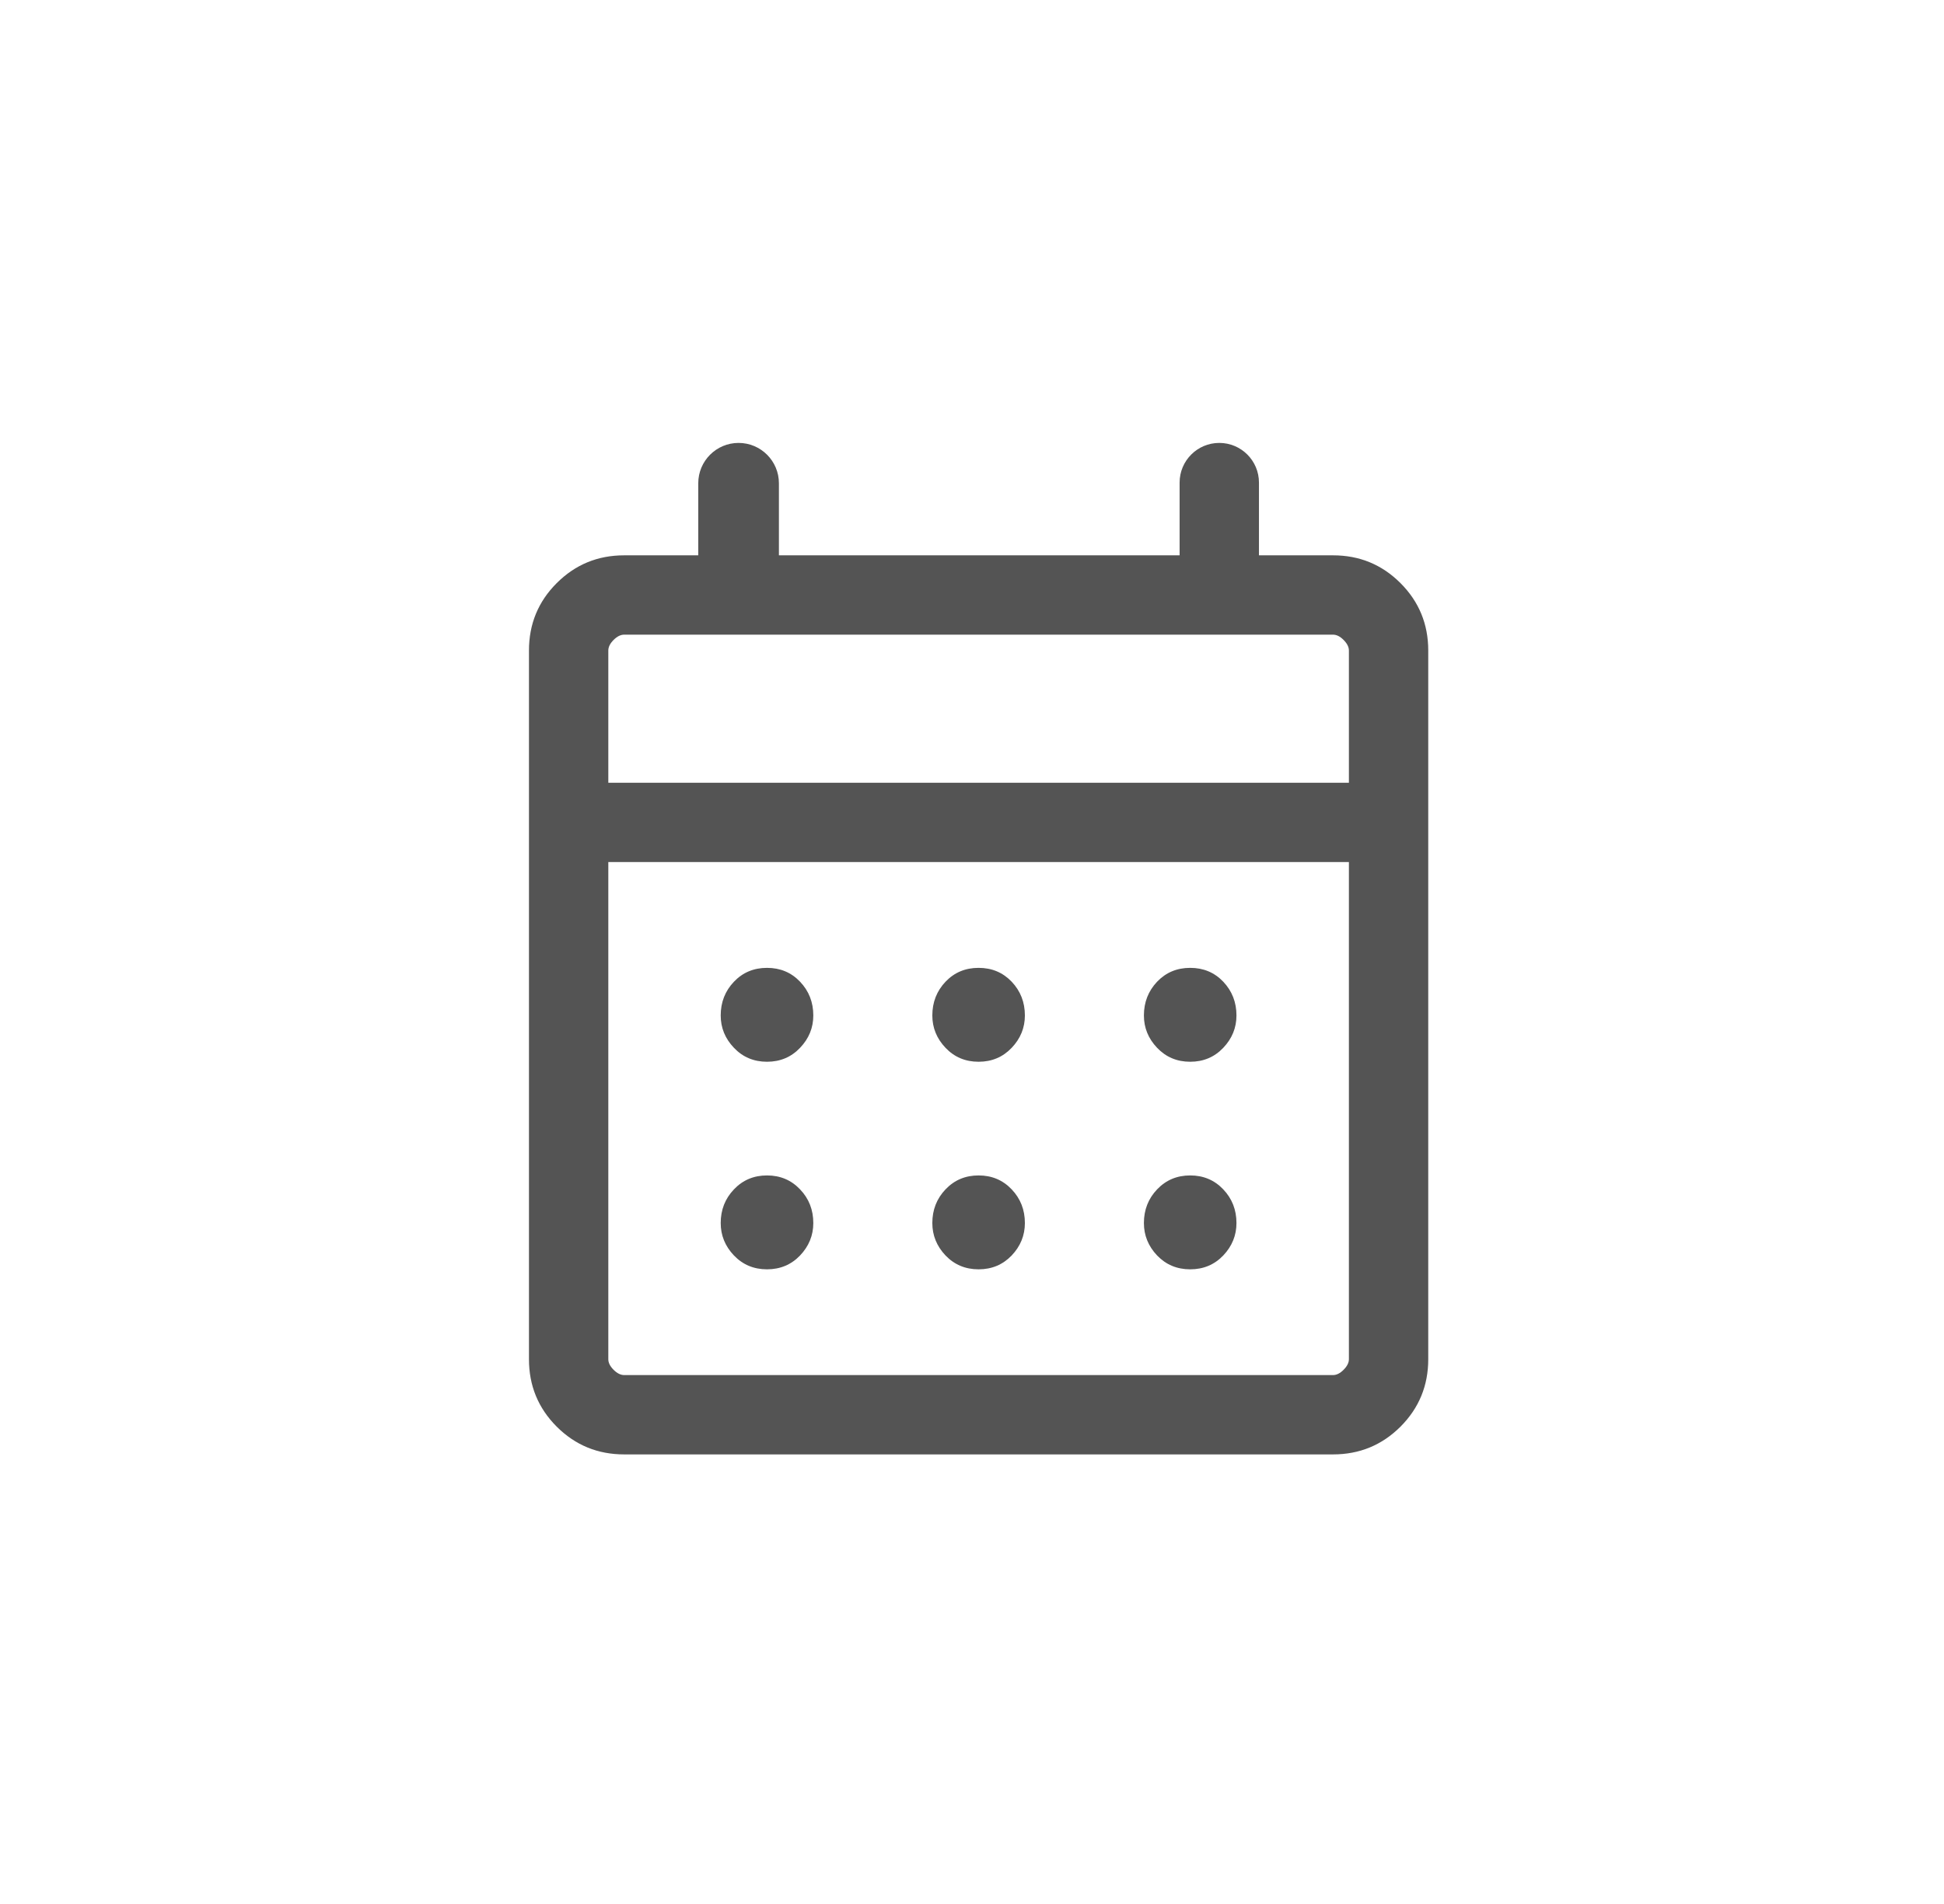 <svg width="49" height="48" viewBox="0 0 49 48" fill="none" xmlns="http://www.w3.org/2000/svg">
<path d="M24.666 26.767C24.333 26.767 24.055 26.65 23.833 26.416C23.611 26.183 23.5 25.911 23.5 25.6C23.5 25.267 23.611 24.983 23.833 24.749C24.055 24.516 24.333 24.4 24.666 24.4C25 24.4 25.277 24.516 25.5 24.749C25.722 24.983 25.833 25.267 25.833 25.6C25.833 25.911 25.722 26.183 25.5 26.416C25.277 26.65 25 26.767 24.666 26.767ZM19.333 26.767C19 26.767 18.722 26.65 18.5 26.416C18.277 26.183 18.166 25.911 18.166 25.6C18.166 25.267 18.277 24.983 18.5 24.749C18.722 24.516 19 24.4 19.333 24.4C19.666 24.4 19.944 24.516 20.166 24.749C20.389 24.983 20.5 25.267 20.5 25.6C20.5 25.911 20.389 26.183 20.166 26.416C19.944 26.65 19.666 26.767 19.333 26.767ZM30 26.767C29.666 26.767 29.389 26.65 29.166 26.416C28.944 26.183 28.833 25.911 28.833 25.6C28.833 25.267 28.944 24.983 29.166 24.749C29.389 24.516 29.666 24.4 30 24.4C30.333 24.4 30.611 24.516 30.833 24.749C31.055 24.983 31.166 25.267 31.166 25.6C31.166 25.911 31.055 26.183 30.833 26.416C30.611 26.65 30.333 26.767 30 26.767ZM24.666 32C24.333 32 24.055 31.883 23.833 31.651C23.611 31.417 23.5 31.144 23.5 30.833C23.5 30.5 23.611 30.217 23.833 29.984C24.055 29.75 24.333 29.633 24.666 29.633C25 29.633 25.277 29.75 25.5 29.984C25.722 30.217 25.833 30.5 25.833 30.833C25.833 31.144 25.722 31.417 25.5 31.651C25.277 31.883 25 32 24.666 32ZM19.333 32C19 32 18.722 31.883 18.5 31.651C18.277 31.417 18.166 31.144 18.166 30.833C18.166 30.5 18.277 30.217 18.5 29.984C18.722 29.75 19 29.633 19.333 29.633C19.666 29.633 19.944 29.75 20.166 29.984C20.389 30.217 20.5 30.5 20.5 30.833C20.5 31.144 20.389 31.417 20.166 31.651C19.944 31.883 19.666 32 19.333 32ZM30 32C29.666 32 29.389 31.883 29.166 31.651C28.944 31.417 28.833 31.144 28.833 30.833C28.833 30.5 28.944 30.217 29.166 29.984C29.389 29.75 29.666 29.633 30 29.633C30.333 29.633 30.611 29.75 30.833 29.984C31.055 30.217 31.166 30.5 31.166 30.833C31.166 31.144 31.055 31.417 30.833 31.651C30.611 31.883 30.333 32 30 32ZM15.733 36.666C15.066 36.666 14.5 36.433 14.033 35.967C13.566 35.5 13.333 34.933 13.333 34.267V16.4C13.333 15.733 13.566 15.166 14.033 14.7C14.5 14.233 15.066 14 15.733 14H17.6V12.183C17.6 11.622 18.055 11.166 18.616 11.166C19.178 11.166 19.633 11.622 19.633 12.183V14H29.733V12.166C29.733 11.614 30.181 11.166 30.733 11.166C31.285 11.166 31.733 11.614 31.733 12.166V14H33.6C34.266 14 34.833 14.233 35.3 14.7C35.766 15.166 36 15.733 36 16.4V34.267C36 34.933 35.766 35.5 35.3 35.967C34.833 36.433 34.266 36.666 33.6 36.666H15.733ZM15.733 34.666H33.6C33.689 34.666 33.778 34.622 33.866 34.533C33.955 34.444 34 34.355 34 34.267V21.733H15.333V34.267C15.333 34.355 15.377 34.444 15.466 34.533C15.555 34.622 15.644 34.666 15.733 34.666ZM15.333 19.733H34V16.4C34 16.311 33.955 16.222 33.866 16.133C33.778 16.044 33.689 16 33.6 16H15.733C15.644 16 15.555 16.044 15.466 16.133C15.377 16.222 15.333 16.311 15.333 16.4V19.733Z" fill="#545454"/>
</svg>
